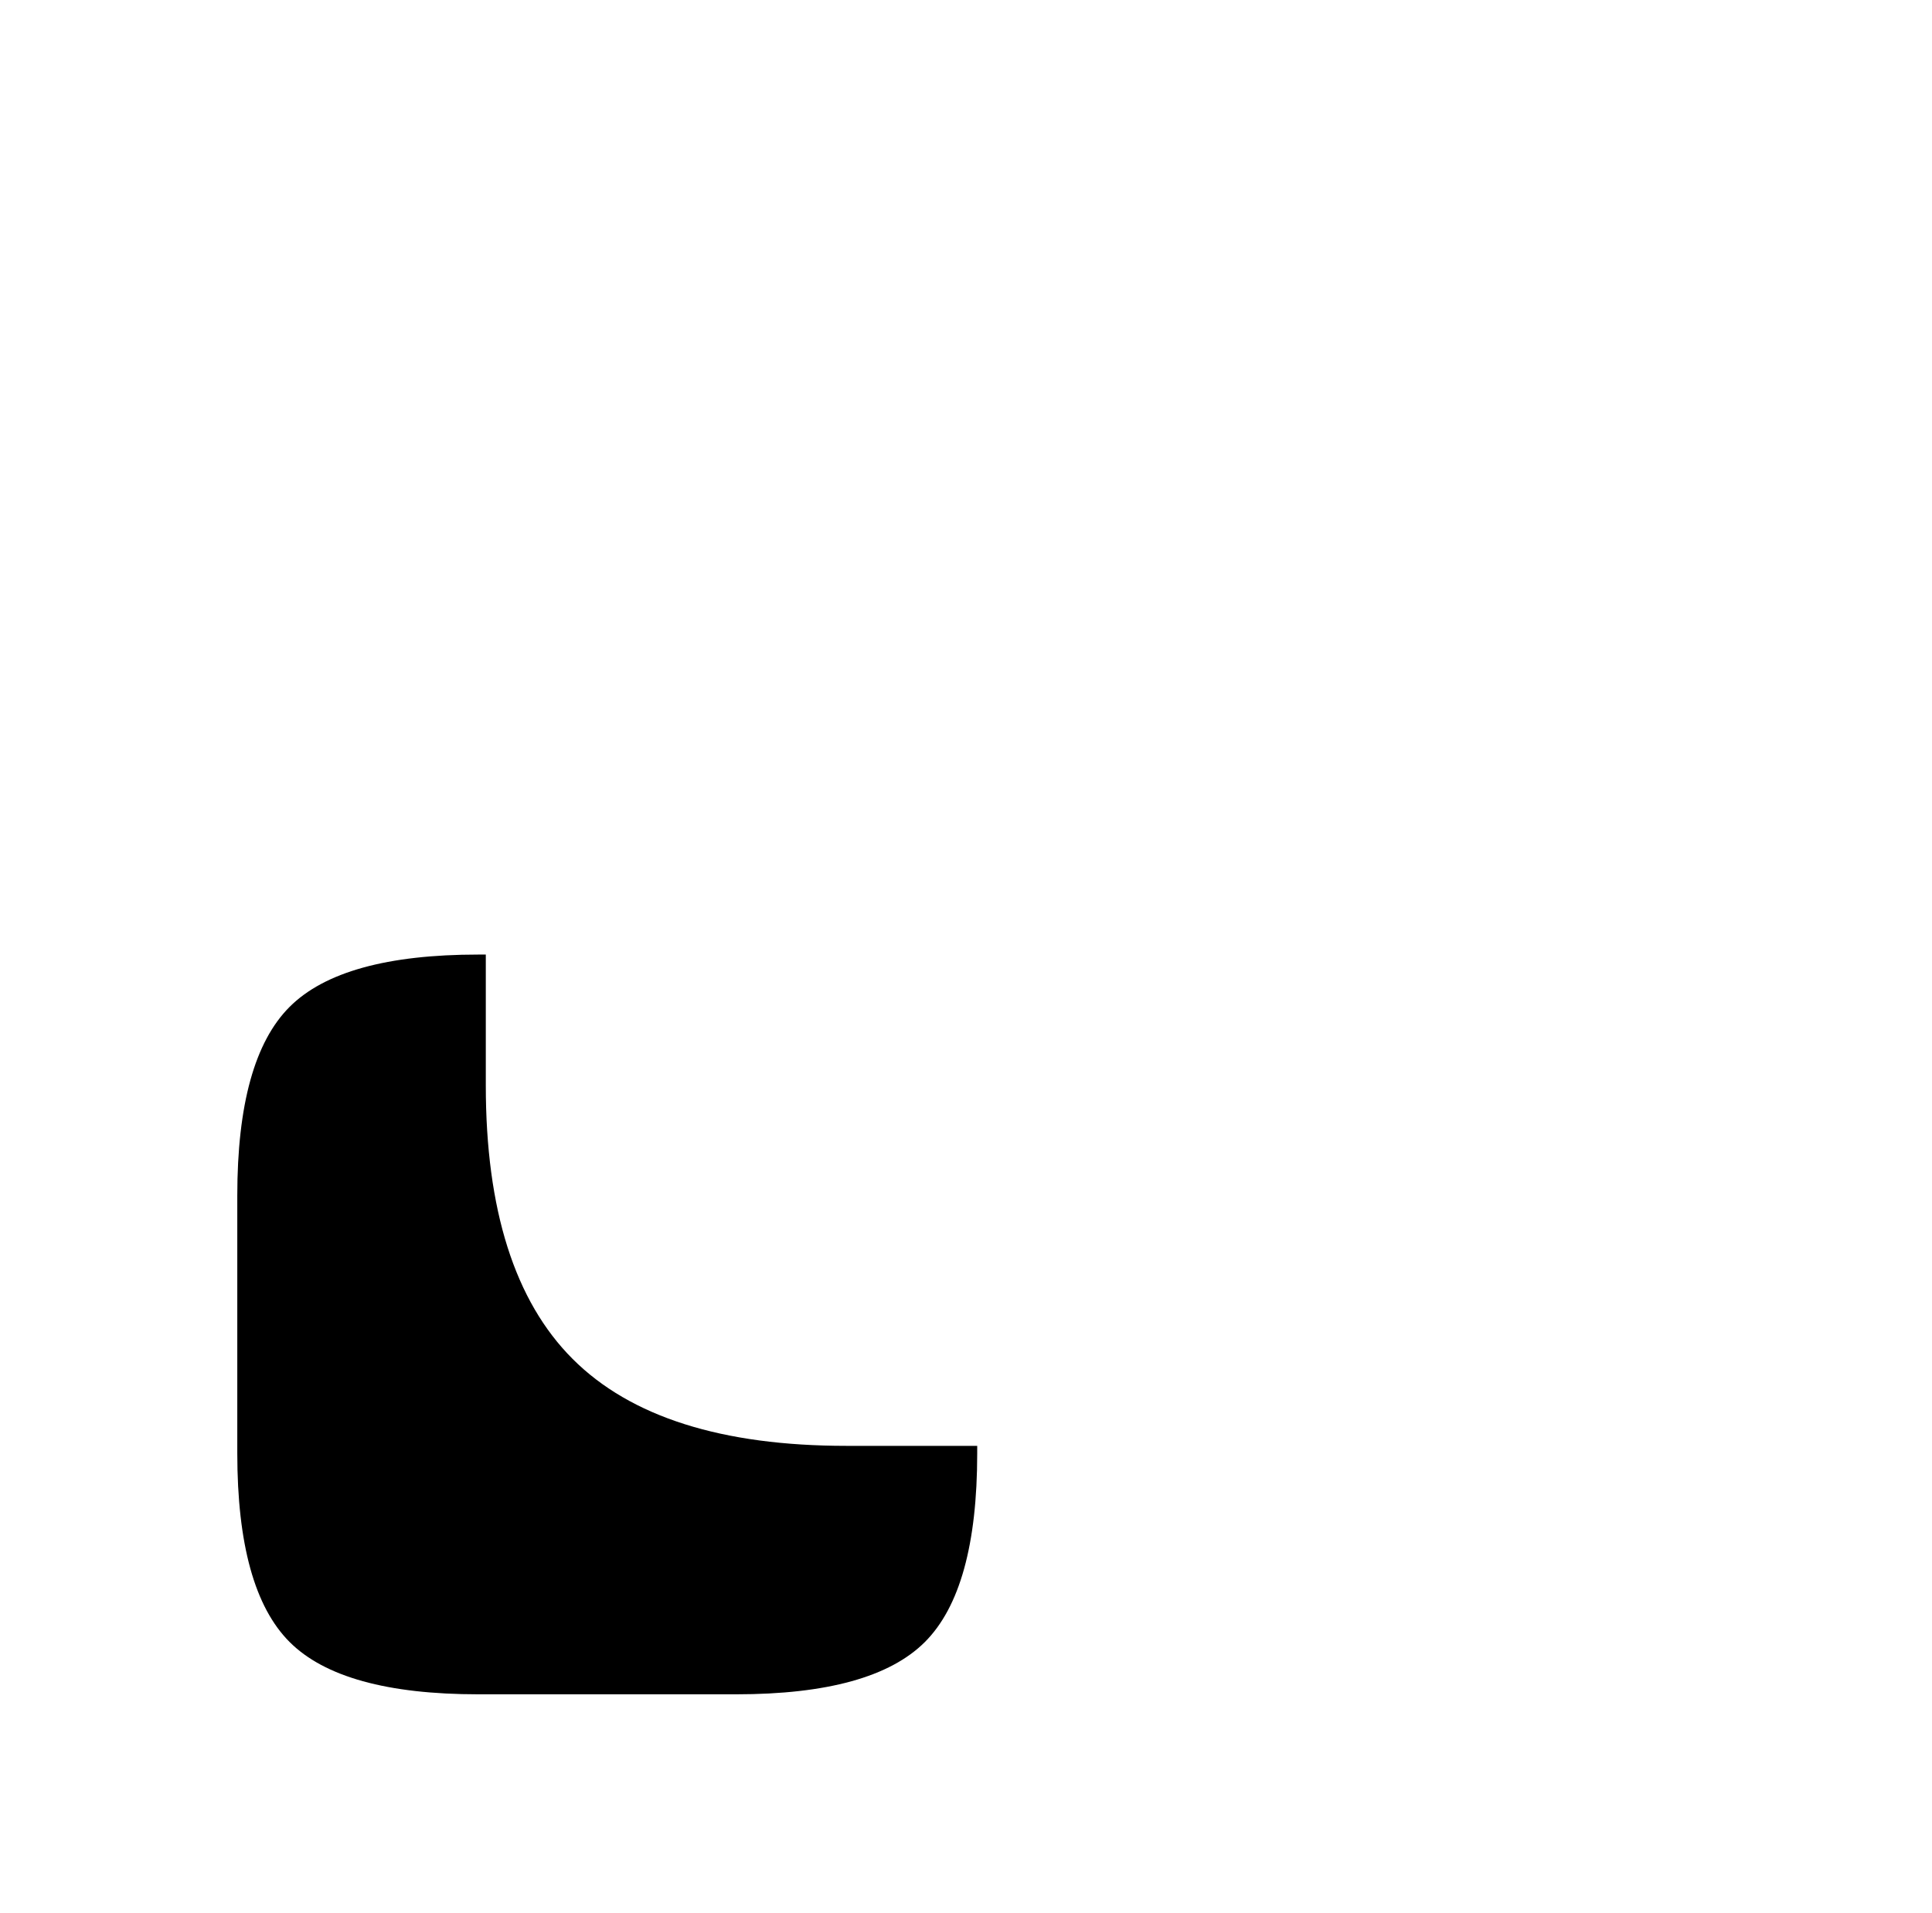 <?xml version="1.0" standalone="no"?>
<!DOCTYPE svg PUBLIC "-//W3C//DTD SVG 1.1//EN" "http://www.w3.org/Graphics/SVG/1.1/DTD/svg11.dtd" >
<svg xmlns="http://www.w3.org/2000/svg" xmlns:xlink="http://www.w3.org/1999/xlink" version="1.1" viewBox="-10 0 1034 1024">
   <path fill="currentColor"
d="M513 774v4q0 73 -28 101t-101 28h-138q-73 0 -101 -28t-28 -101v-138q0 -73 28 -101t101 -28h4v70q0 100 46.5 146.5t146.5 46.5h70v0z" />
</svg>
